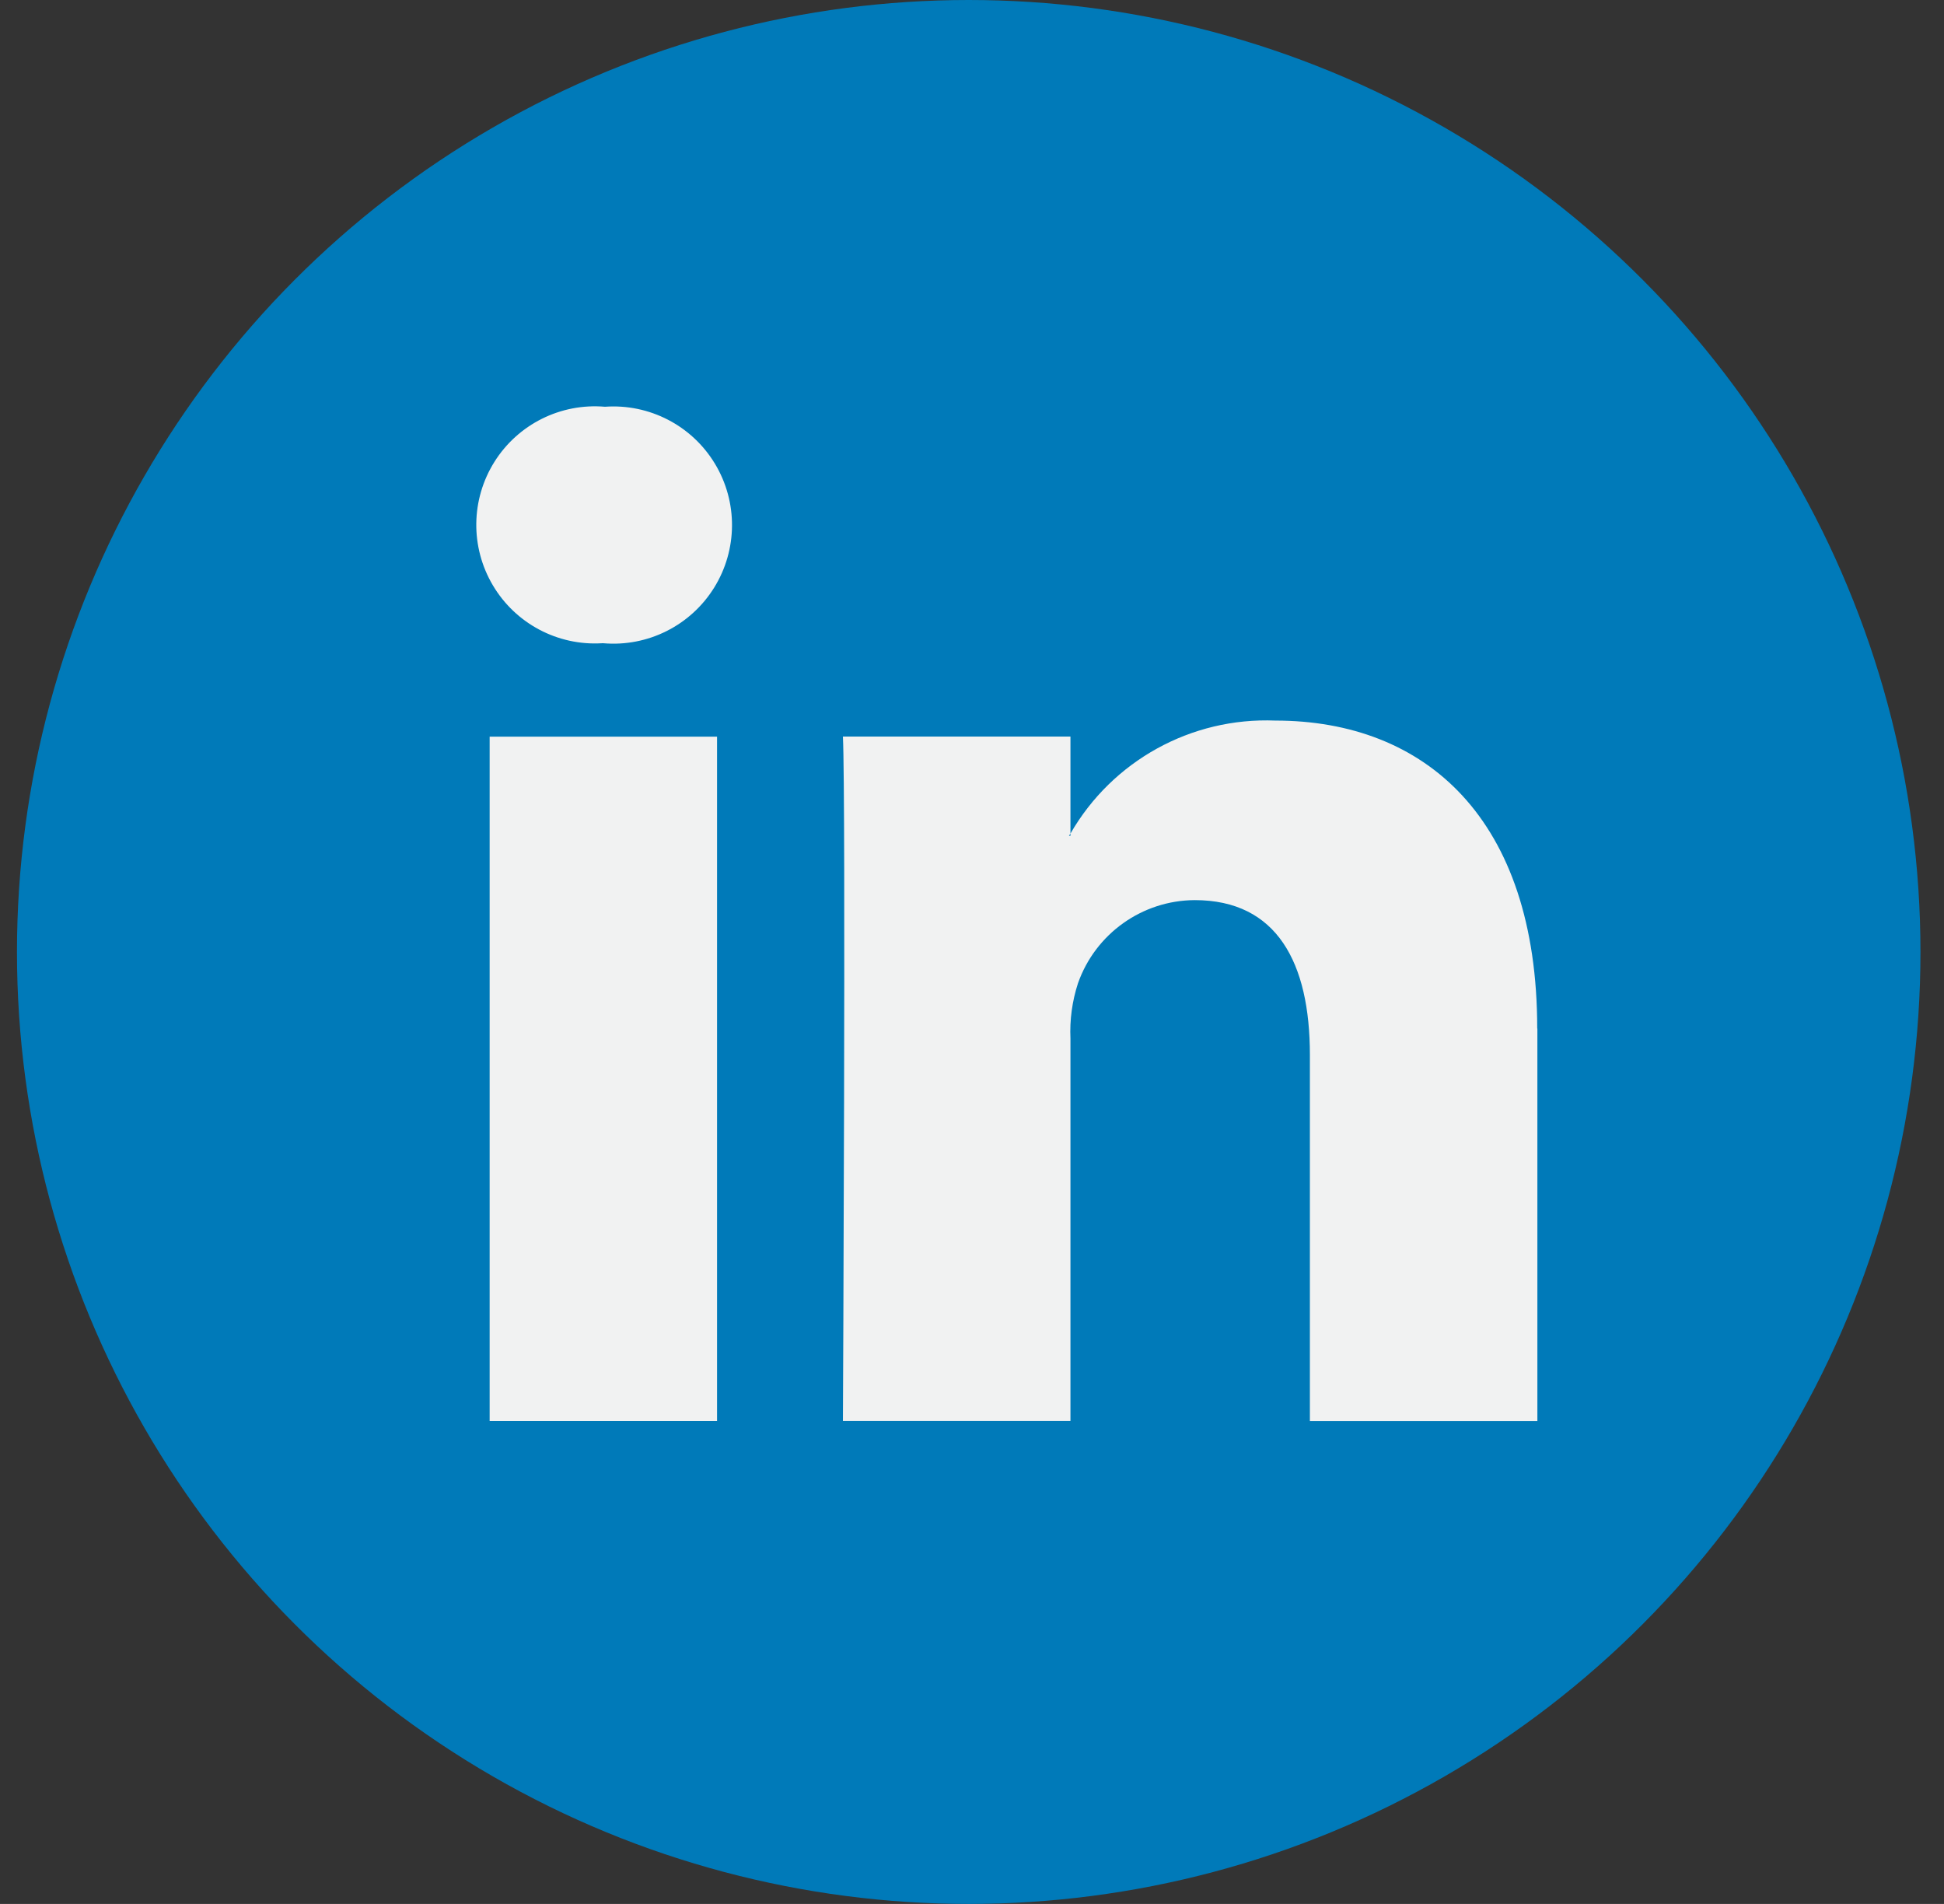 <svg width="48" height="47" viewBox="0 0 48 47" fill="none" xmlns="http://www.w3.org/2000/svg">
<rect x="0" y="0" width="48" height="47" fill="#333333" stroke="none"/>
<circle cx="23.919" cy="23.5" r="23.5" fill="#007AB9"/>
<path fill-rule="evenodd" clip-rule="evenodd" d="M37.96 25.391V35.08H32.343V26.04C32.343 23.77 31.532 22.22 29.498 22.22C28.201 22.227 27.048 23.049 26.617 24.272C26.473 24.713 26.41 25.177 26.431 25.641V35.077H20.813C20.813 35.077 20.888 19.768 20.813 18.183H26.431V20.577C26.42 20.596 26.404 20.614 26.394 20.632H26.431V20.577C27.467 18.778 29.416 17.704 31.49 17.788C35.19 17.788 37.956 20.203 37.956 25.388L37.96 25.391ZM14.937 10.041C13.845 9.947 12.791 10.472 12.208 11.401C11.625 12.33 11.61 13.507 12.17 14.45C12.729 15.393 13.769 15.945 14.863 15.879H14.899C15.996 15.972 17.052 15.442 17.633 14.507C18.214 13.572 18.222 12.39 17.653 11.448C17.084 10.505 16.034 9.962 14.936 10.041H14.937ZM12.09 35.079H17.705V18.185H12.09V35.079Z" fill="#F1F2F2"/>
</svg>
